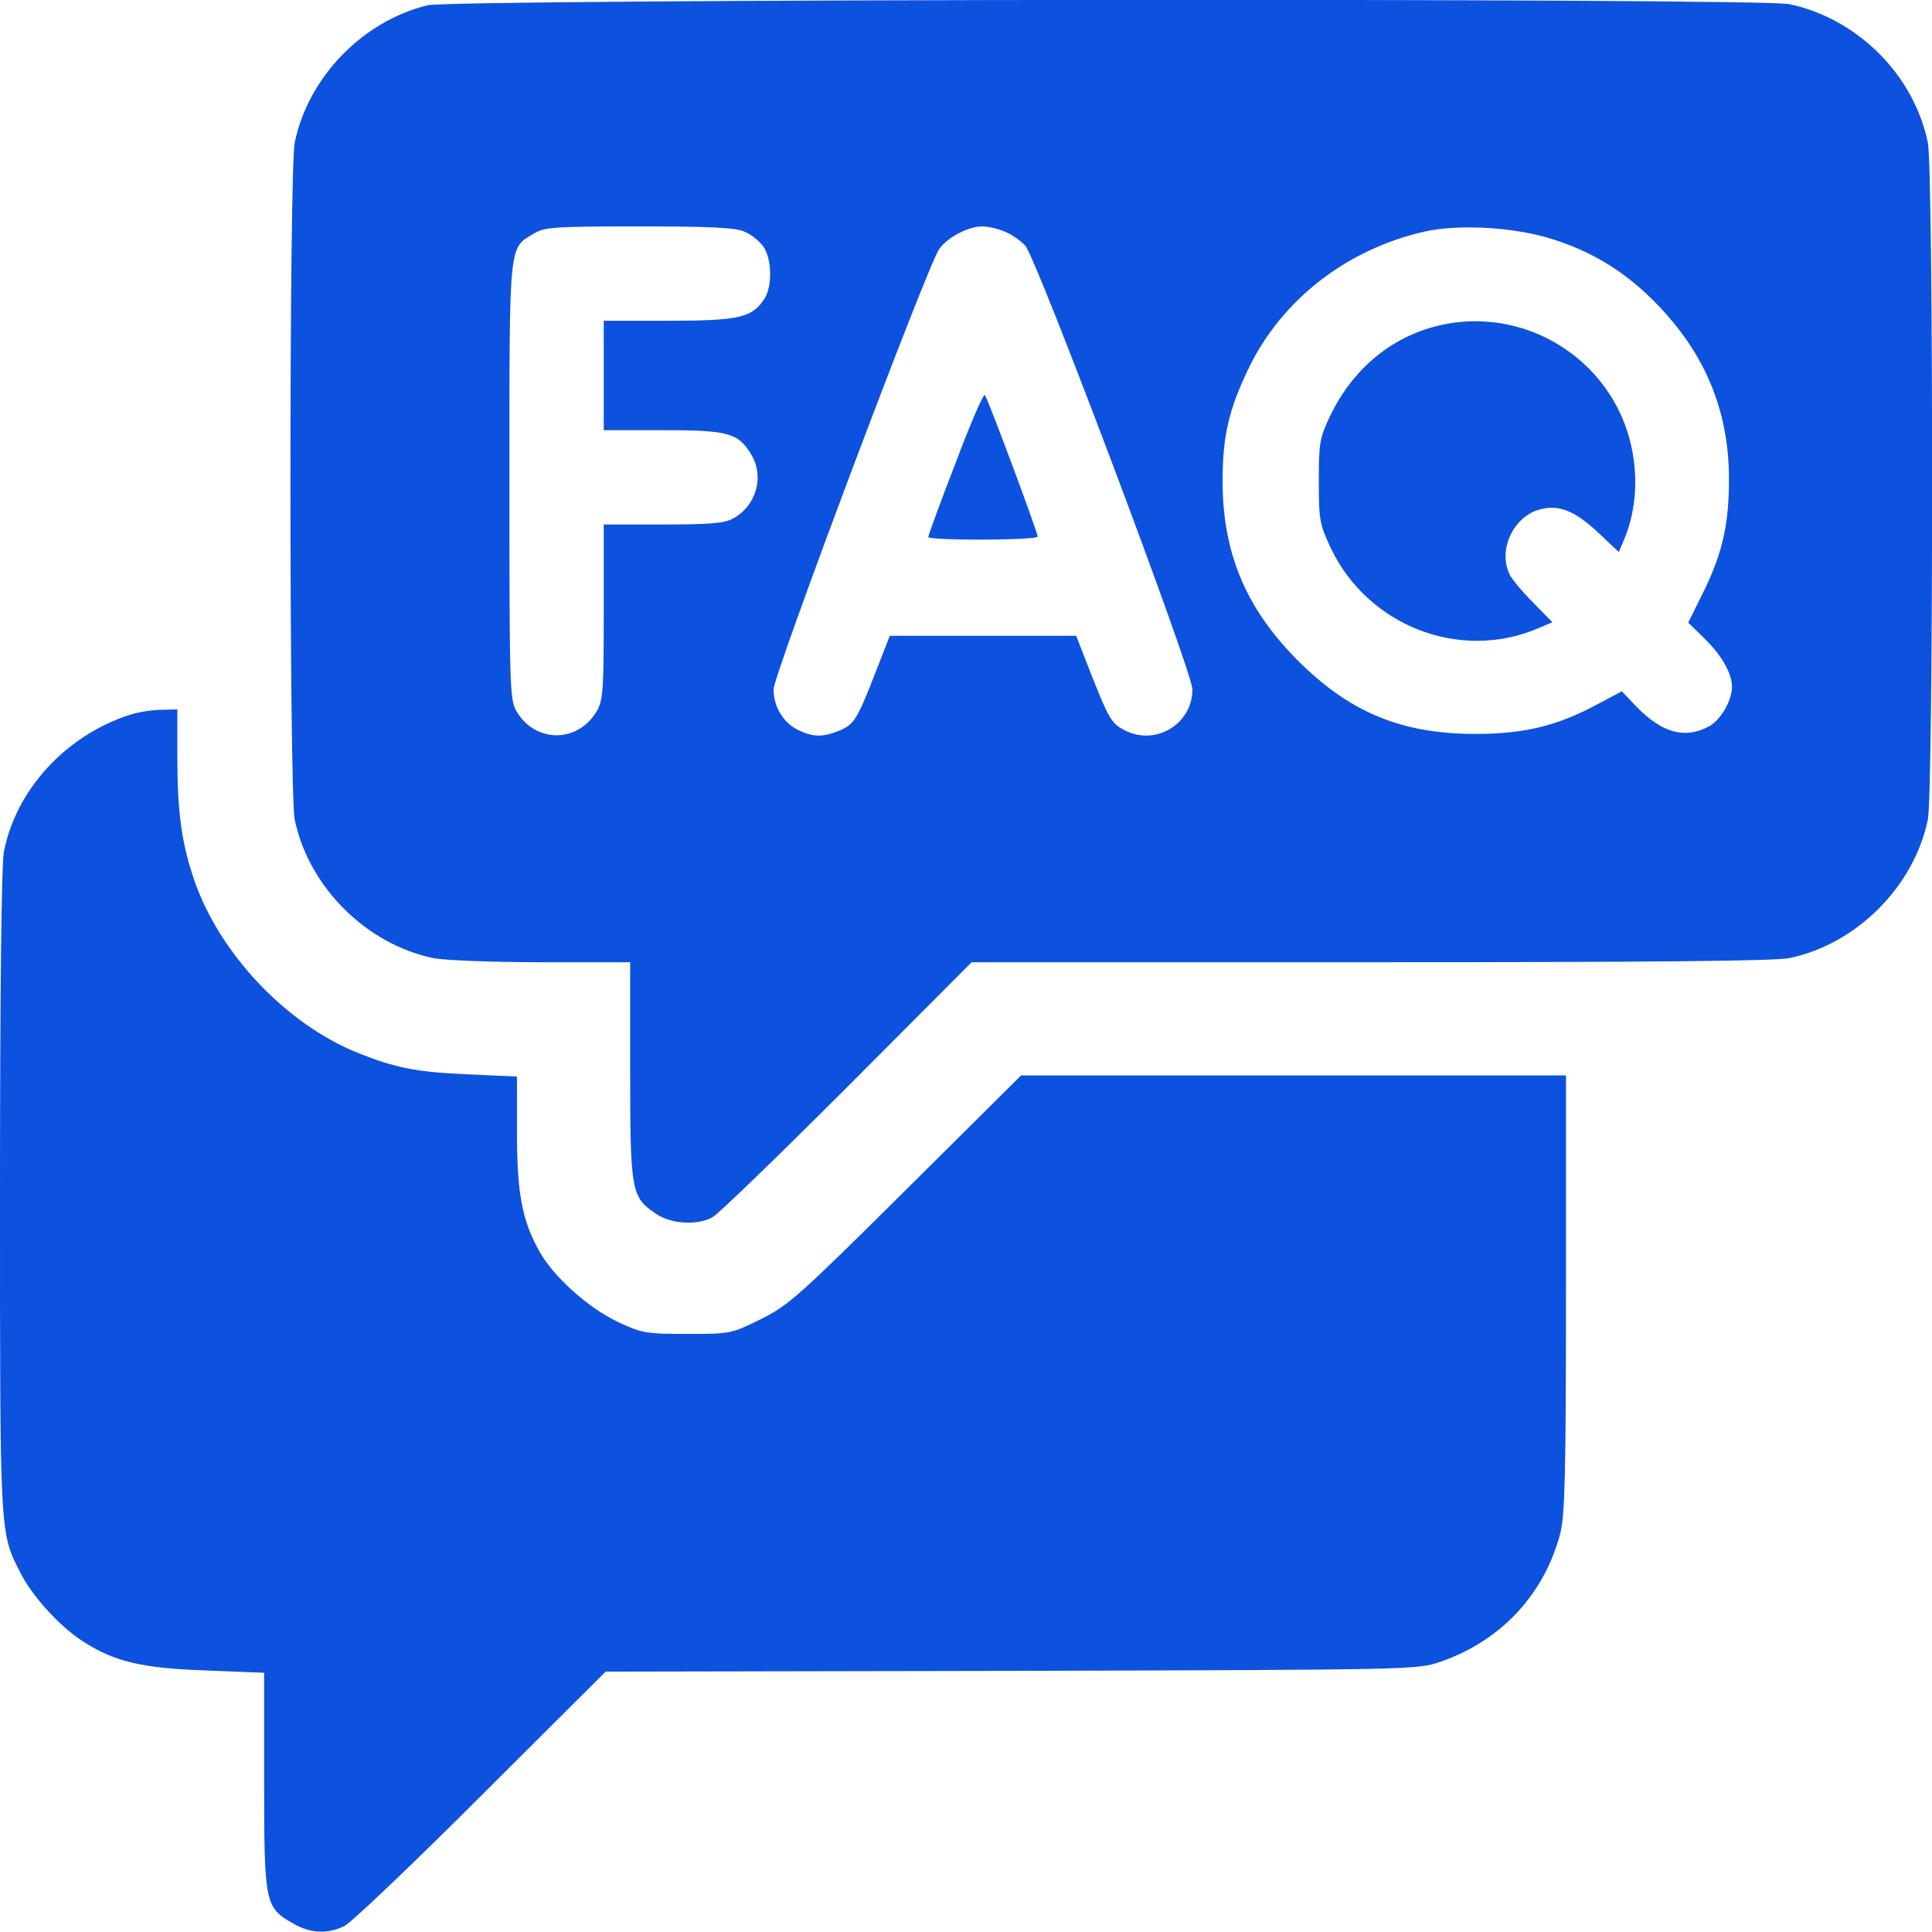 <?xml version="1.0" standalone="no"?>
<!DOCTYPE svg PUBLIC "-//W3C//DTD SVG 20010904//EN"
 "http://www.w3.org/TR/2001/REC-SVG-20010904/DTD/svg10.dtd">
<svg version="1.0" xmlns="http://www.w3.org/2000/svg"
 width="512pt" height="512pt" viewBox="0 0 512 512"
 preserveAspectRatio="xMidYMid meet">

<g transform="translate(0,512) scale(0.1,-0.1)"
fill="#0d52de" stroke="none">
<path d="M1133 5106 c-172 -42 -316 -190 -352 -364 -15 -74 -15 -1720 0 -1794
37 -178 189 -330 367 -367 30 -6 155 -11 287 -11 l235 0 0 -287 c0 -322 3
-336 69 -380 40 -27 108 -31 149 -9 15 8 175 163 357 345 l330 331 1057 0
c731 0 1073 3 1110 11 178 37 330 189 367 367 15 74 15 1720 0 1794 -37 180
-187 329 -367 367 -81 17 -3538 14 -3609 -3z m840 -600 c18 -7 41 -26 51 -41
22 -34 23 -105 1 -138 -32 -49 -68 -57 -254 -57 l-171 0 0 -145 0 -145 155 0
c174 0 201 -7 235 -63 37 -60 14 -139 -49 -172 -23 -12 -65 -15 -186 -15
l-155 0 0 -232 c0 -213 -2 -236 -20 -265 -50 -82 -160 -82 -210 0 -19 31 -20
54 -20 610 0 638 -2 618 63 657 29 18 52 20 280 20 187 0 256 -3 280 -14z
m690 0 c18 -7 42 -24 54 -37 30 -33 443 -1129 443 -1176 0 -92 -98 -151 -180
-108 -35 18 -42 31 -91 155 l-37 95 -247 0 -247 0 -37 -95 c-50 -128 -57 -139
-96 -156 -44 -18 -69 -18 -109 1 -40 19 -66 62 -66 108 0 39 408 1124 439
1167 22 31 77 60 114 60 15 0 42 -6 60 -14z m1452 -20 c101 -32 184 -82 258
-154 141 -137 209 -294 209 -482 0 -117 -17 -195 -66 -295 l-42 -85 43 -42
c46 -45 73 -93 73 -128 0 -37 -31 -90 -63 -106 -63 -33 -123 -16 -191 54 l-38
40 -62 -33 c-107 -58 -195 -80 -326 -80 -197 0 -336 58 -475 199 -134 136
-195 282 -195 471 0 121 17 192 71 303 88 179 258 311 463 358 91 21 242 12
341 -20z"/>
<path d="M2532 3892 c-40 -103 -72 -191 -72 -195 0 -10 290 -9 290 1 0 11
-132 366 -140 375 -4 4 -39 -77 -78 -181z"/>
<path d="M3800 4254 c-119 -32 -217 -116 -274 -234 -29 -61 -31 -73 -31 -175
0 -103 2 -114 32 -178 98 -205 340 -300 547 -213 l40 17 -51 52 c-28 28 -56
62 -62 74 -31 62 6 148 73 171 54 17 97 1 163 -61 l53 -50 16 38 c25 61 34
137 23 210 -35 251 -284 415 -529 349z"/>
<path d="M345 3226 c-170 -54 -304 -200 -335 -365 -6 -33 -10 -375 -10 -900 0
-916 -1 -901 54 -1009 32 -63 104 -142 166 -182 84 -54 156 -71 328 -77 l152
-6 0 -286 c0 -324 2 -336 76 -378 46 -27 93 -29 137 -7 18 9 181 164 362 345
l330 329 1075 2 c1069 3 1075 3 1137 24 160 55 276 179 318 341 12 47 15 155
15 635 l0 578 -722 0 -722 0 -305 -303 c-286 -284 -311 -306 -385 -343 -79
-39 -81 -39 -195 -39 -110 0 -120 2 -184 32 -80 38 -173 122 -210 191 -44 81
-57 152 -57 313 l0 146 -132 6 c-137 6 -190 17 -293 58 -188 77 -363 262 -430
456 -33 96 -45 178 -45 326 l0 127 -42 -1 c-24 0 -61 -6 -83 -13z"/>
</g>
</svg>
